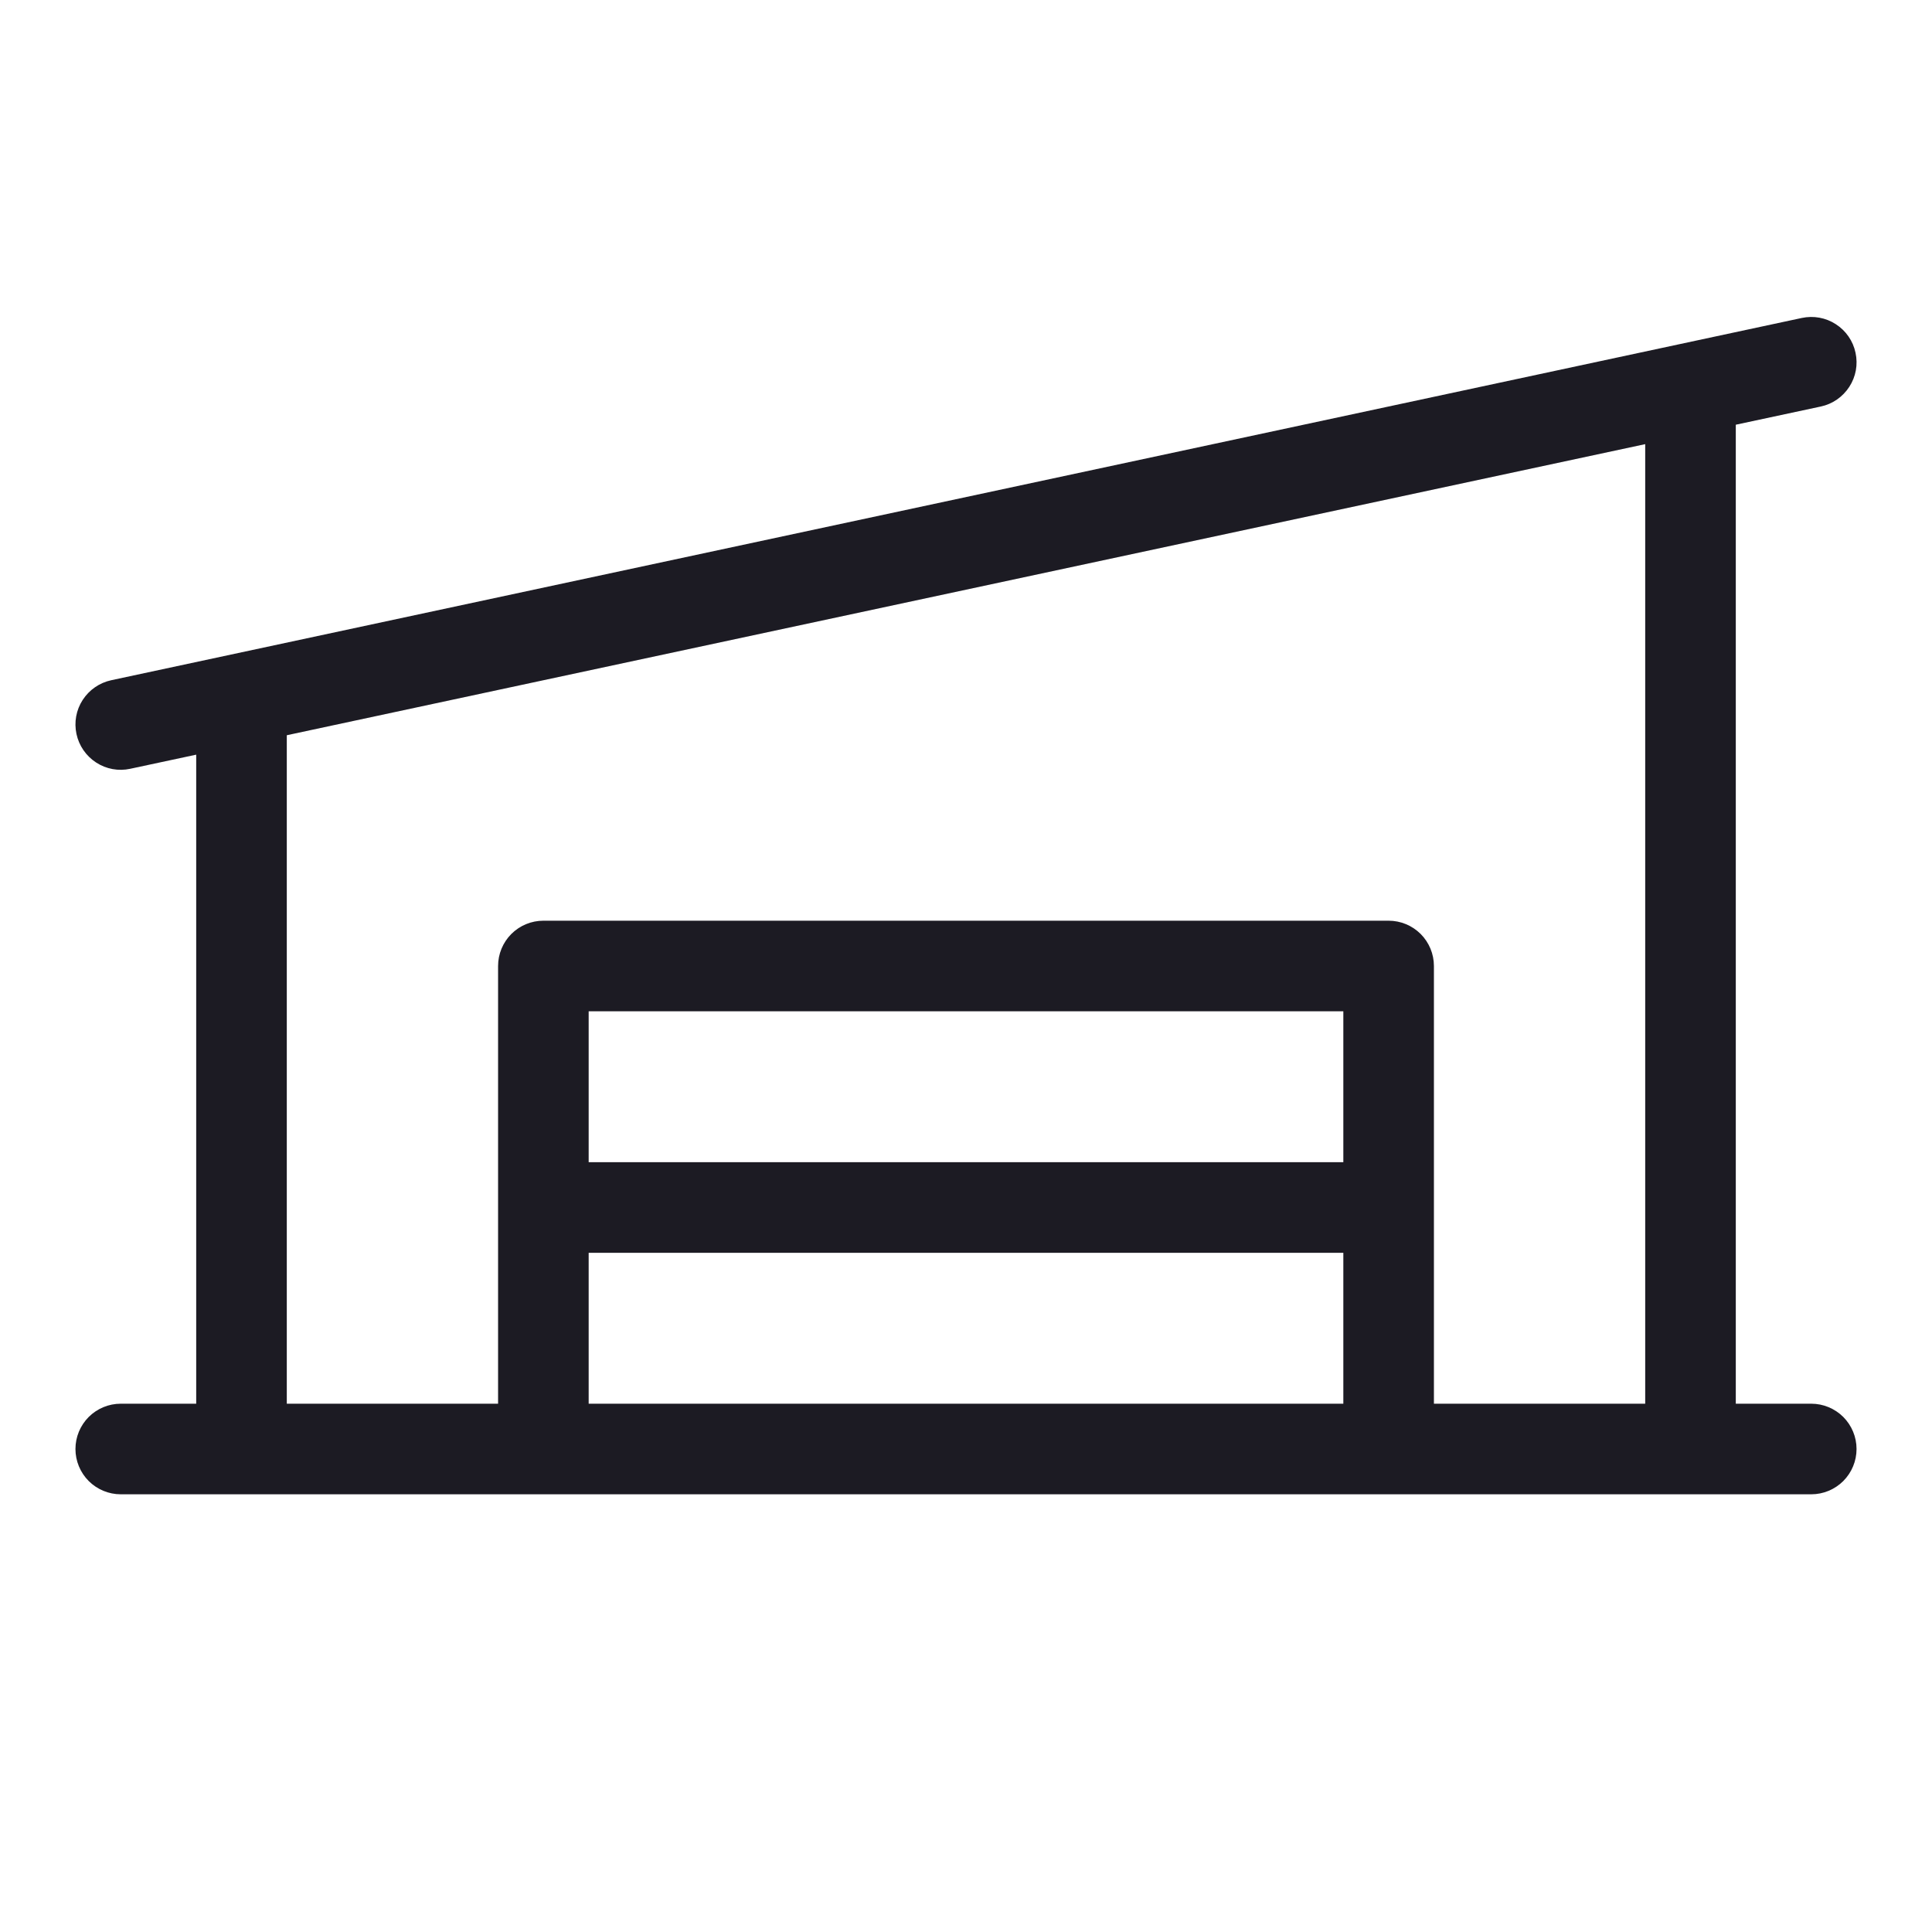 <?xml version="1.0" encoding="UTF-8"?> <svg xmlns="http://www.w3.org/2000/svg" width="36" height="36" viewBox="0 0 36 36" fill="none"><path d="M33.75 26.156H32.344V7.914L33.927 7.575C34.146 7.529 34.337 7.396 34.459 7.208C34.581 7.02 34.623 6.792 34.575 6.573C34.529 6.354 34.397 6.163 34.208 6.041C34.02 5.919 33.792 5.878 33.573 5.925L2.073 12.675C1.854 12.722 1.663 12.854 1.541 13.042C1.419 13.23 1.378 13.458 1.425 13.677C1.472 13.896 1.604 14.087 1.792 14.209C1.98 14.331 2.208 14.373 2.427 14.325L3.656 14.062V26.156H2.25C2.026 26.156 1.812 26.245 1.653 26.403C1.495 26.562 1.406 26.776 1.406 27C1.406 27.224 1.495 27.438 1.653 27.597C1.812 27.755 2.026 27.844 2.25 27.844H33.75C33.974 27.844 34.188 27.755 34.347 27.597C34.505 27.438 34.594 27.224 34.594 27C34.594 26.776 34.505 26.562 34.347 26.403C34.188 26.245 33.974 26.156 33.75 26.156ZM5.344 13.7L30.656 8.276V26.156H26.719V18C26.719 17.776 26.63 17.562 26.472 17.403C26.313 17.245 26.099 17.156 25.875 17.156H10.125C9.901 17.156 9.687 17.245 9.528 17.403C9.37 17.562 9.281 17.776 9.281 18V26.156H5.344V13.7ZM25.031 21.656H10.969V18.844H25.031V21.656ZM10.969 23.344H25.031V26.156H10.969V23.344Z" fill="#1C1B23"></path></svg> 